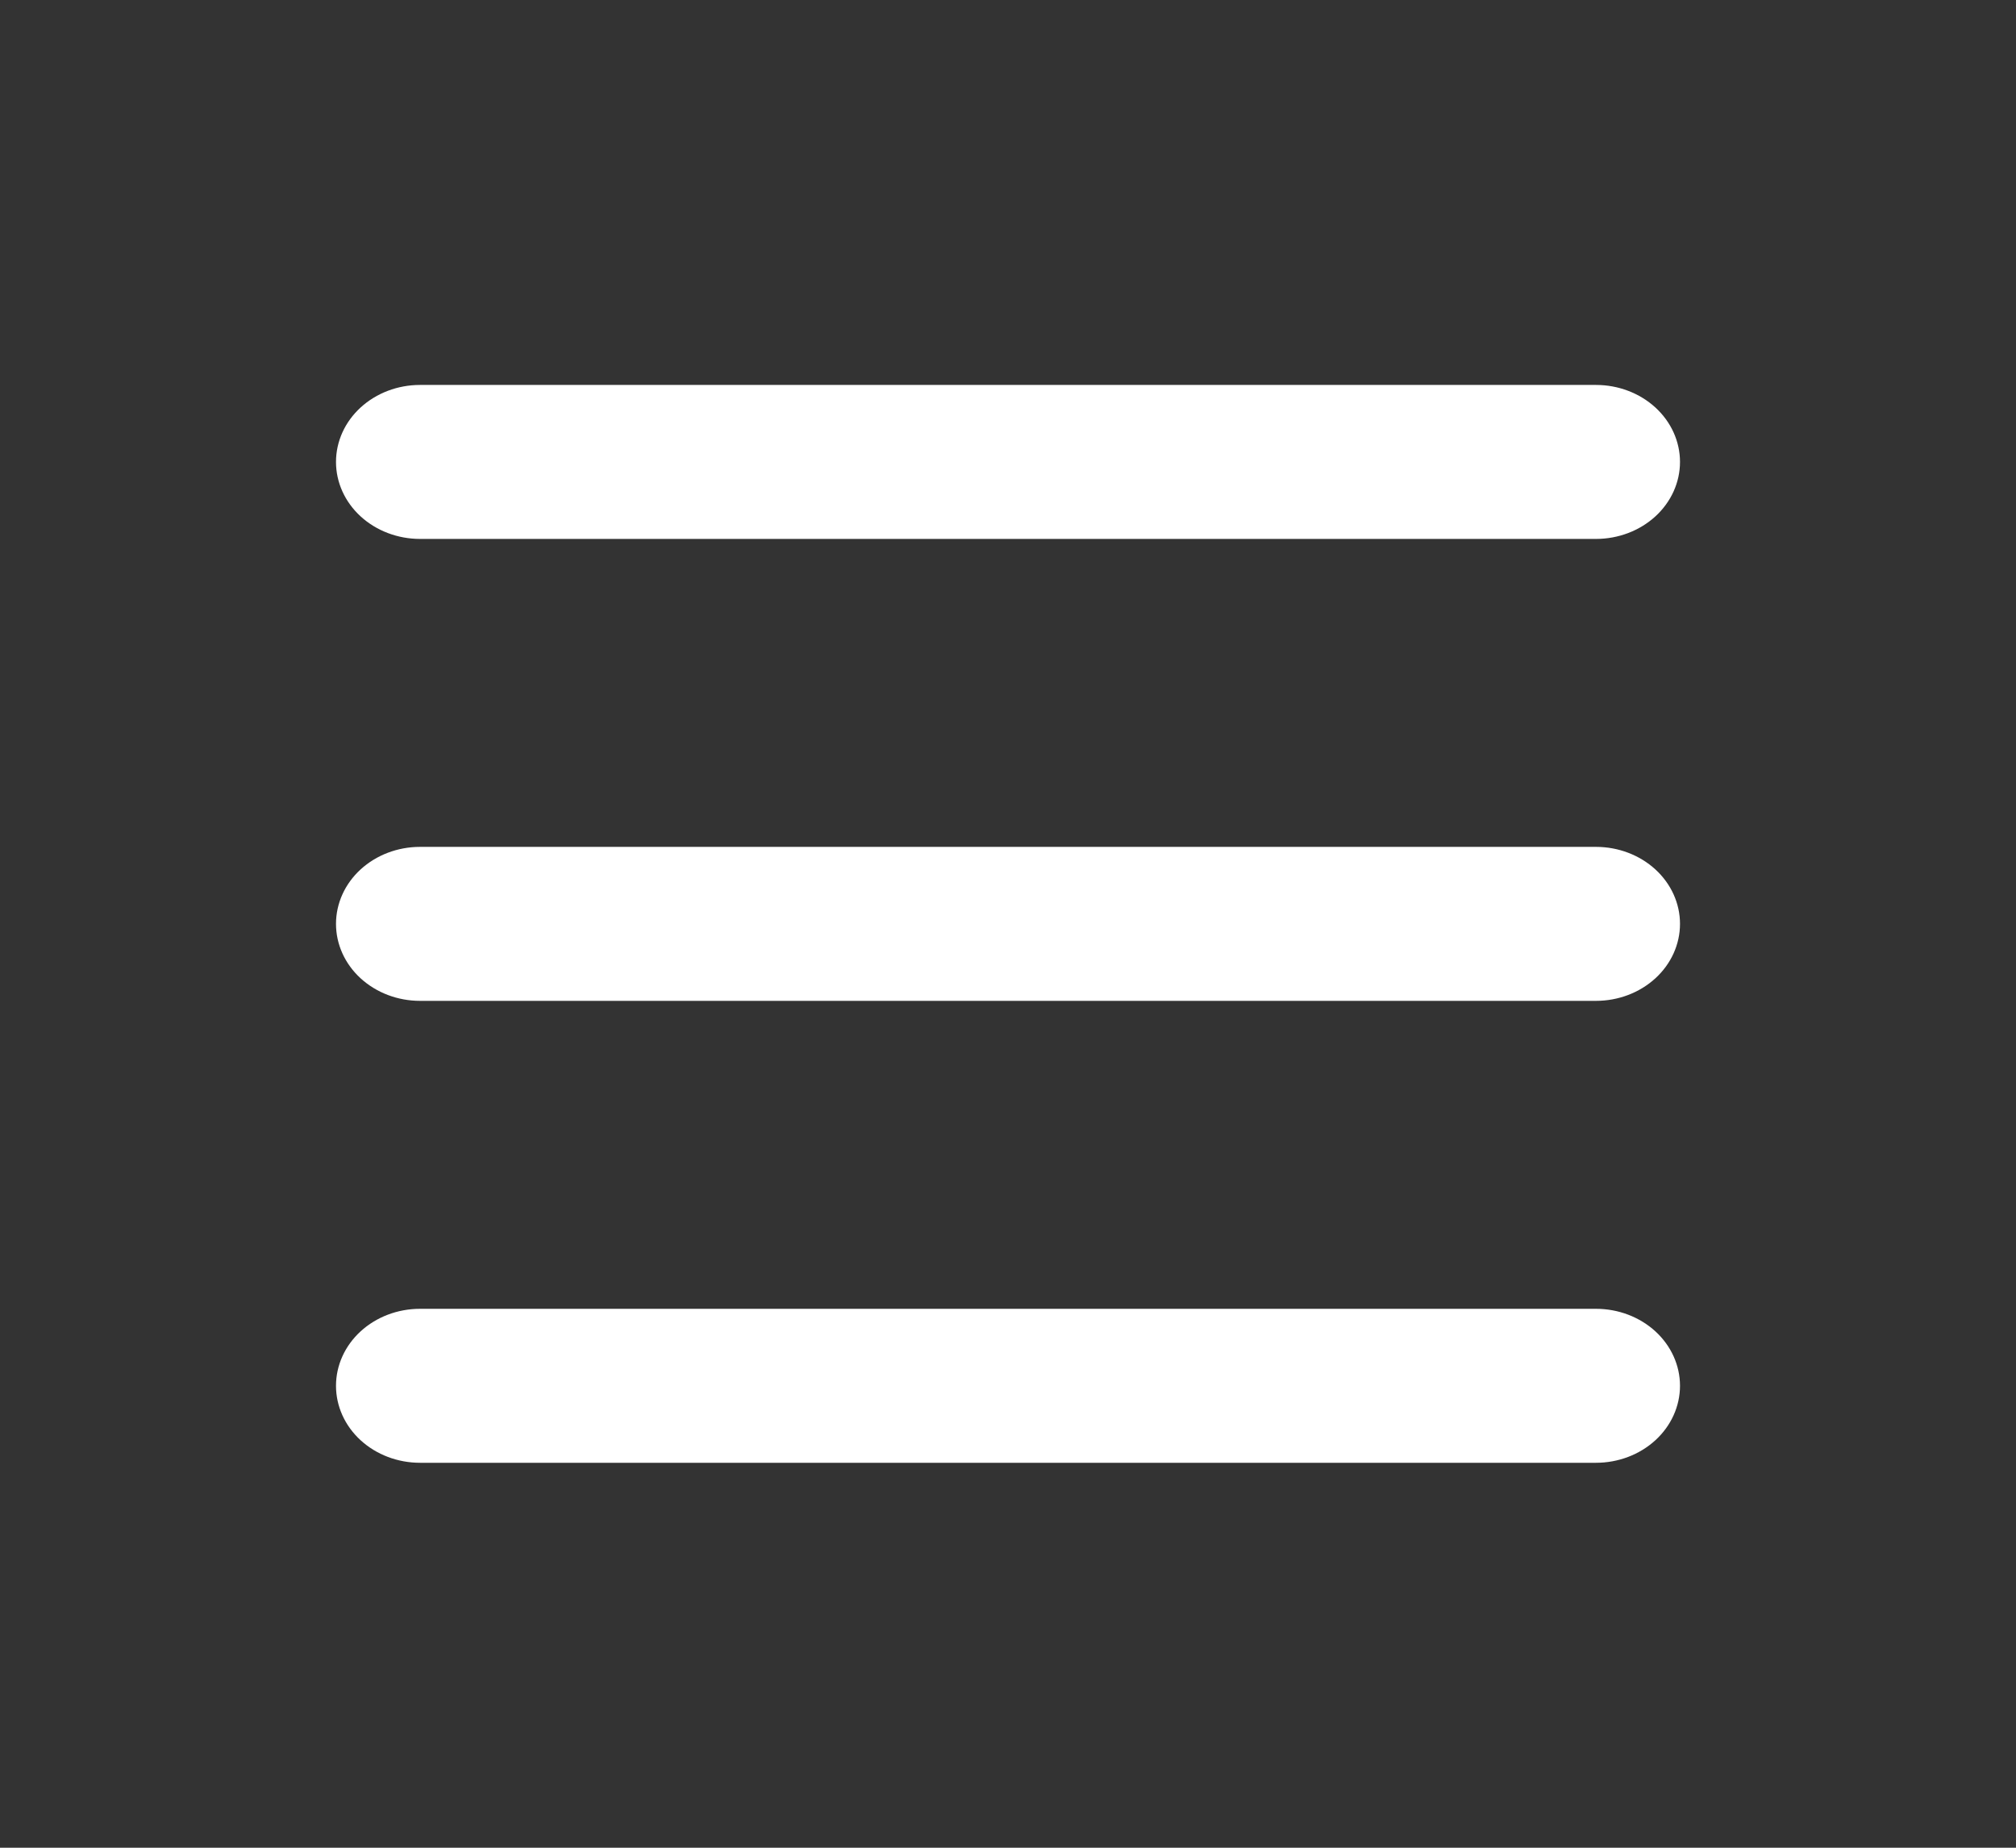 <svg width="36" height="33" viewBox="0 0 36 33" fill="none" xmlns="http://www.w3.org/2000/svg">
<rect x="0" y="0" width="36" height="33" fill="#333333" stroke="none"/>
<path d="M6 8.25C6 7.885 6.158 7.536 6.439 7.278C6.721 7.02 7.102 6.875 7.5 6.875H28.5C28.898 6.875 29.279 7.02 29.561 7.278C29.842 7.536 30 7.885 30 8.25C30 8.615 29.842 8.964 29.561 9.222C29.279 9.48 28.898 9.625 28.5 9.625H7.5C7.102 9.625 6.721 9.48 6.439 9.222C6.158 8.964 6 8.615 6 8.25ZM6 16.5C6 16.135 6.158 15.786 6.439 15.528C6.721 15.27 7.102 15.125 7.5 15.125H28.5C28.898 15.125 29.279 15.27 29.561 15.528C29.842 15.786 30 16.135 30 16.5C30 16.865 29.842 17.214 29.561 17.472C29.279 17.73 28.898 17.875 28.5 17.875H7.5C7.102 17.875 6.721 17.73 6.439 17.472C6.158 17.214 6 16.865 6 16.5ZM7.5 23.375C7.102 23.375 6.721 23.52 6.439 23.778C6.158 24.036 6 24.385 6 24.75C6 25.115 6.158 25.464 6.439 25.722C6.721 25.98 7.102 26.125 7.5 26.125H28.5C28.898 26.125 29.279 25.98 29.561 25.722C29.842 25.464 30 25.115 30 24.75C30 24.385 29.842 24.036 29.561 23.778C29.279 23.52 28.898 23.375 28.5 23.375H7.5Z" fill="white"/>
</svg>
